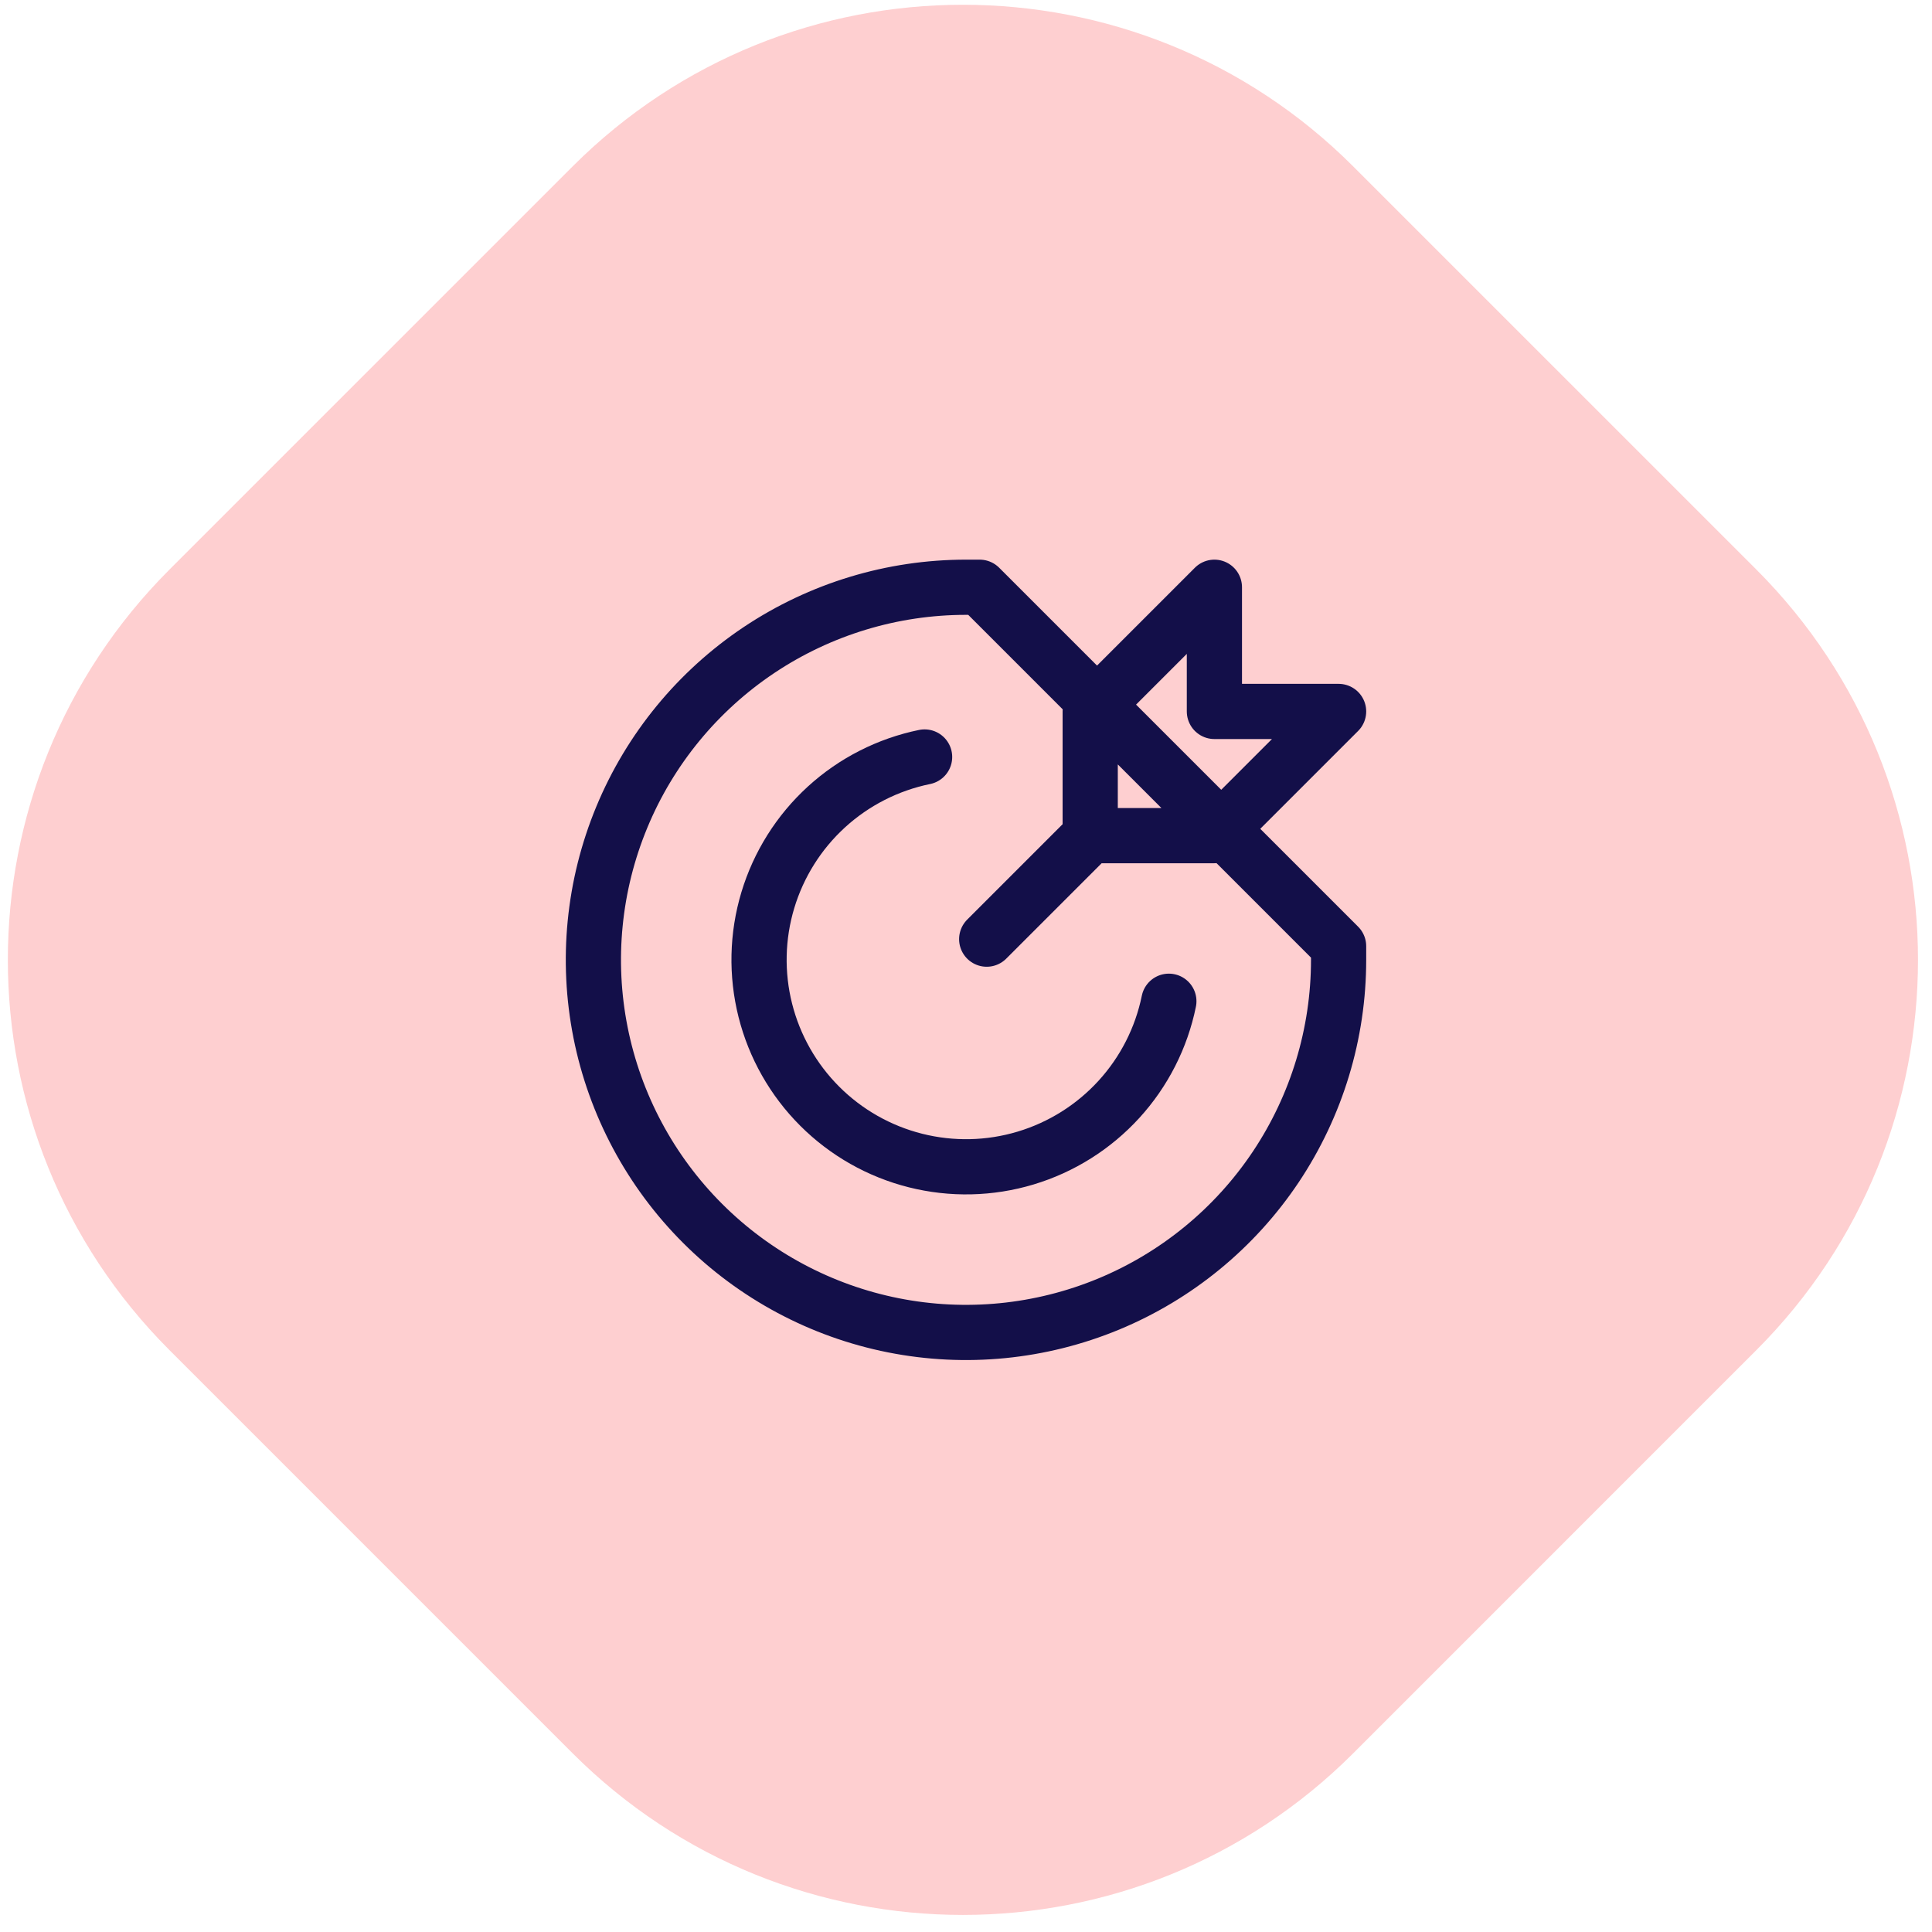 <svg width="70" height="70" viewBox="0 0 70 70" fill="none" xmlns="http://www.w3.org/2000/svg">
<g clip-path="url(#clip0_103_99)">
<path d="M20.746 6.031L6.142 20.635C-1.668 28.446 -1.668 41.109 6.142 48.919L20.746 63.524C28.557 71.334 41.22 71.334 49.031 63.524L63.635 48.919C71.445 41.109 71.445 28.446 63.635 20.635L49.031 6.031C41.22 -1.78 28.557 -1.78 20.746 6.031Z" fill="#FECFD0"/>
<path d="M42.35 36.277C42.079 37.605 41.453 38.834 40.539 39.834C39.625 40.834 38.458 41.568 37.16 41.958C35.863 42.348 34.484 42.379 33.17 42.048C31.856 41.717 30.657 41.037 29.699 40.079C28.741 39.121 28.06 37.921 27.729 36.607C27.398 35.294 27.429 33.915 27.819 32.617C28.209 31.32 28.943 30.152 29.943 29.238C30.944 28.324 32.173 27.699 33.5 27.427" stroke="#130F49" stroke-width="2" stroke-linecap="round" stroke-linejoin="round"/>
<path d="M35.495 21.277H35C32.33 21.277 29.72 22.069 27.5 23.552C25.28 25.036 23.549 27.144 22.528 29.611C21.506 32.078 21.238 34.792 21.759 37.411C22.28 40.03 23.566 42.435 25.454 44.323C27.342 46.211 29.747 47.497 32.366 48.018C34.985 48.539 37.699 48.271 40.166 47.25C42.633 46.228 44.741 44.498 46.225 42.278C47.708 40.057 48.5 37.447 48.5 34.777C48.5 34.612 48.5 34.447 48.5 34.282L35.495 21.277ZM39.5 30.277L35.75 34.027L39.5 30.277ZM39.5 25.777V30.277H44L48.5 25.777H44V21.277L39.5 25.777Z" stroke="#130F49" stroke-width="2" stroke-linecap="round" stroke-linejoin="round"/>
</g>
<defs>
<clipPath id="clip0_103_99">
<rect width="70" height="70" fill="white"/>
</clipPath>
</defs>
</svg>
